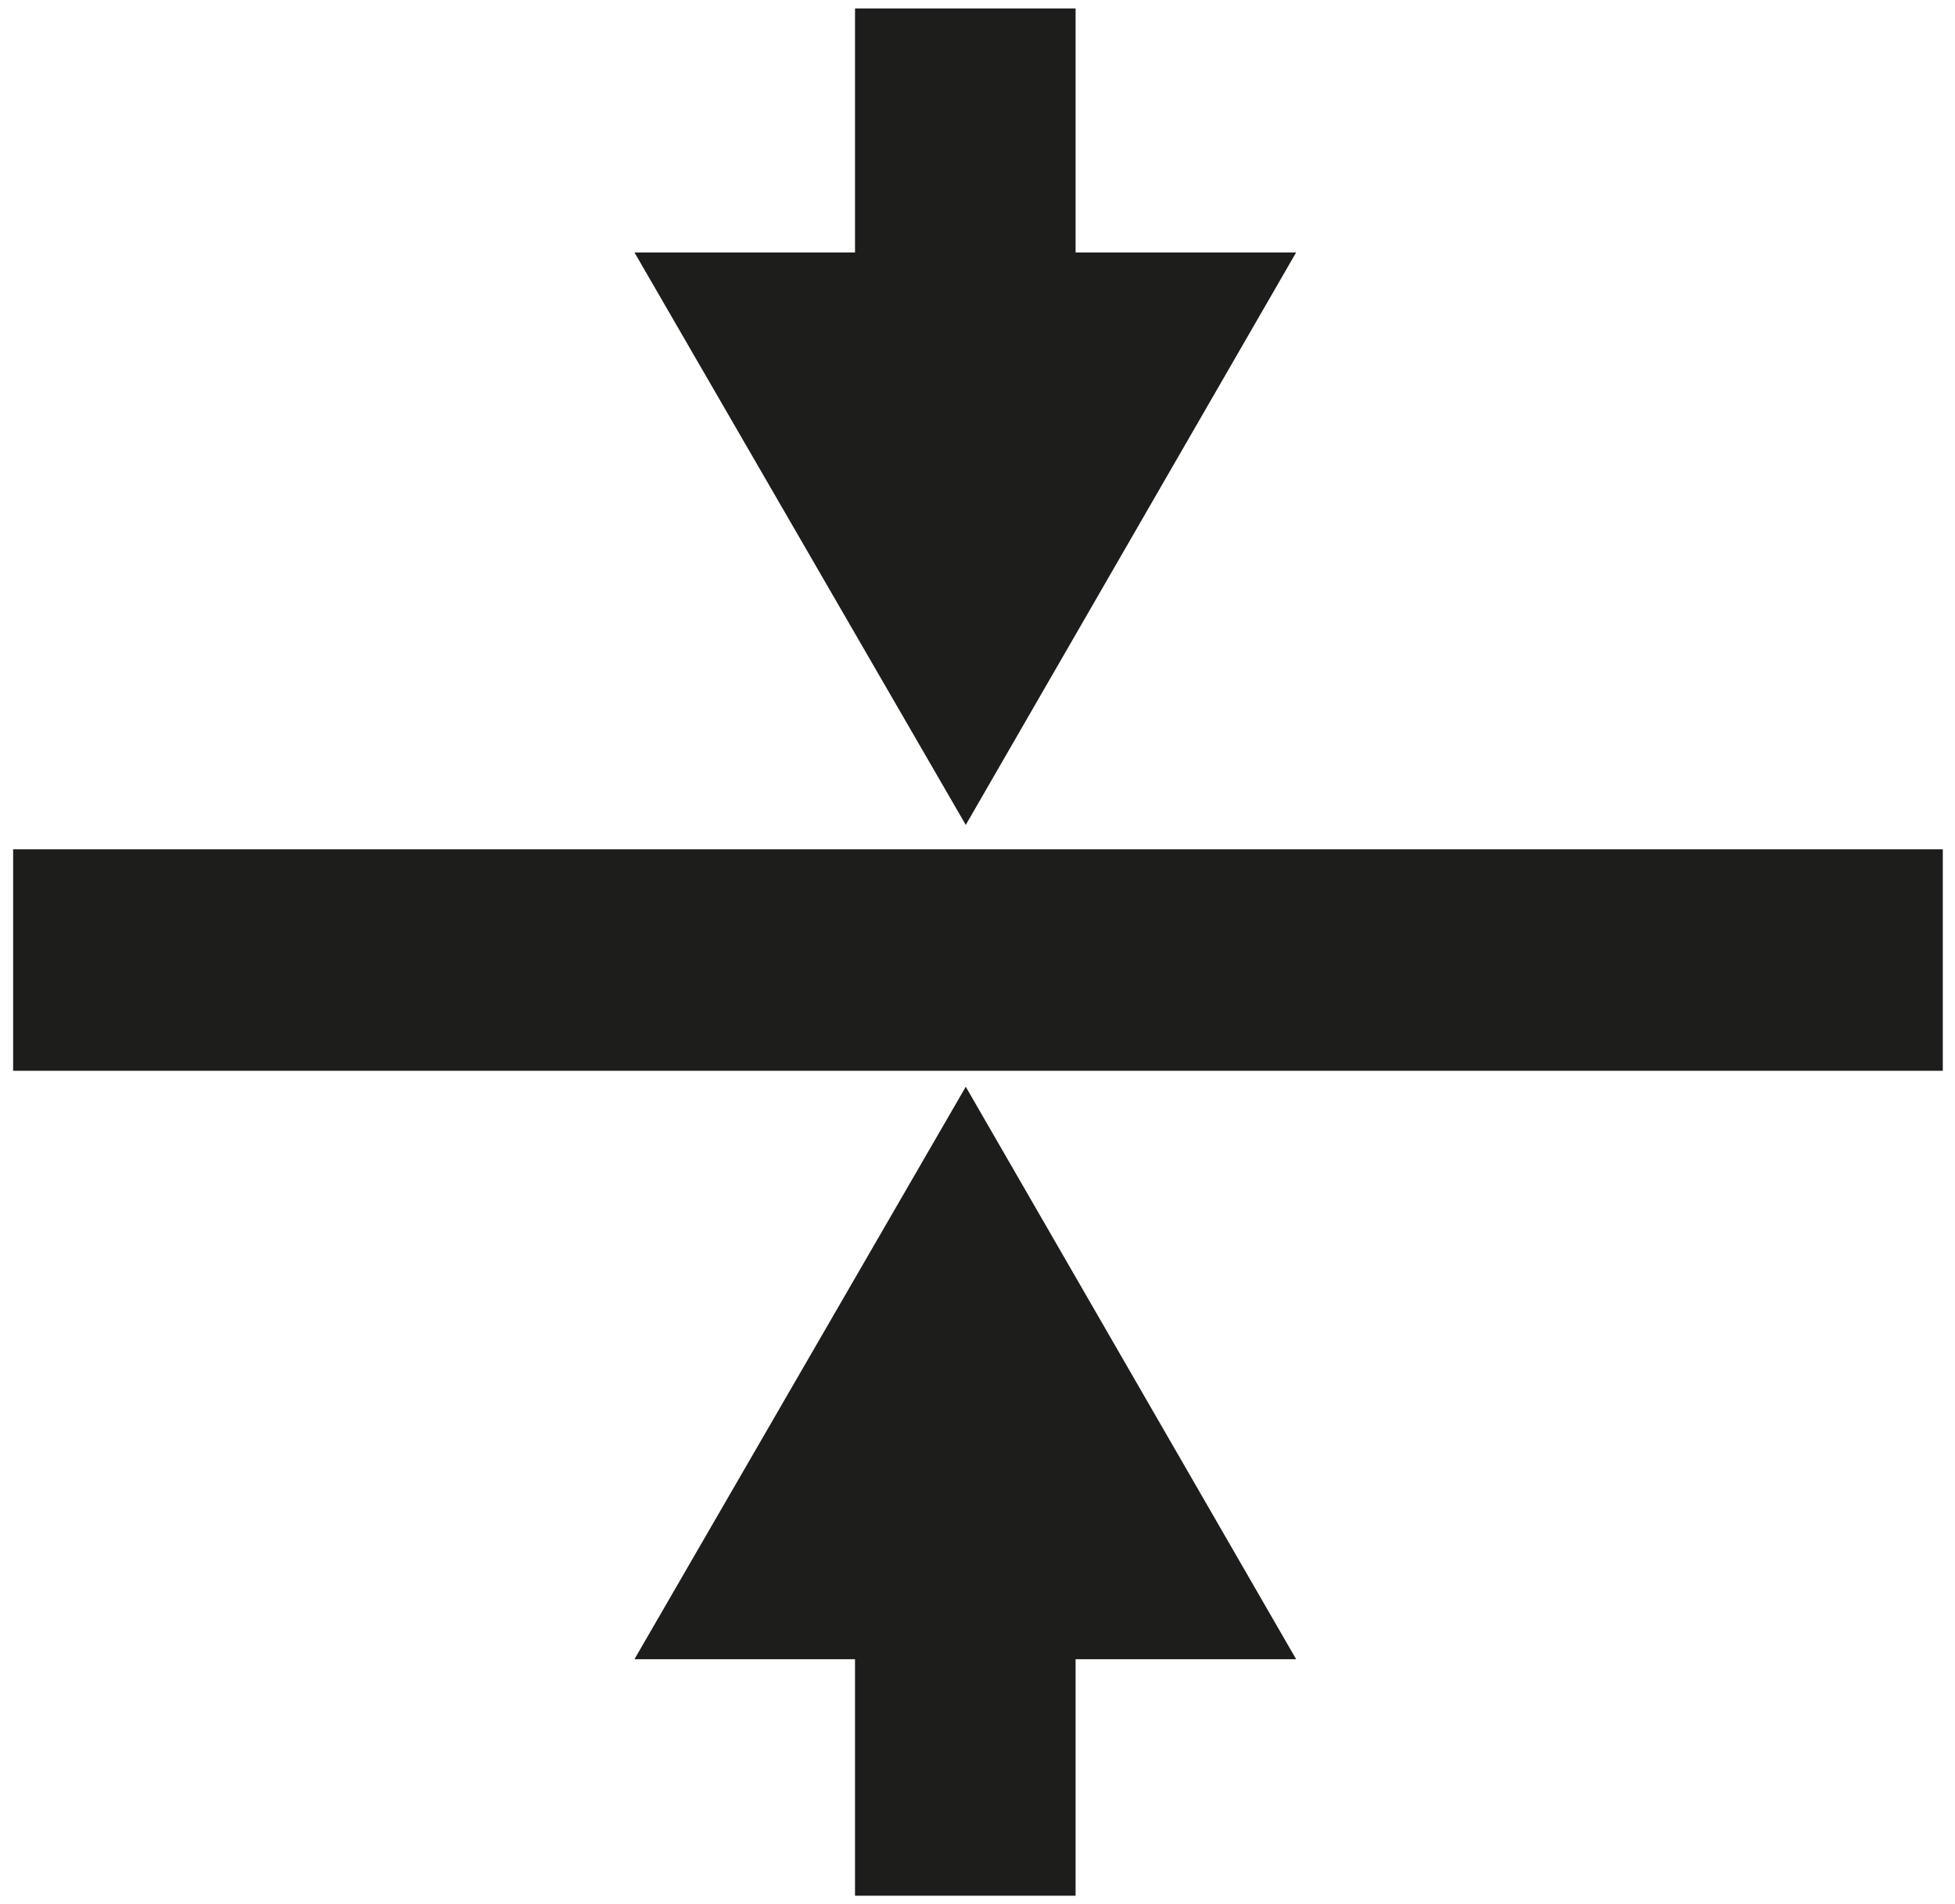 <?xml version="1.0" encoding="utf-8"?>
<!-- Generator: Adobe Illustrator 27.8.0, SVG Export Plug-In . SVG Version: 6.00 Build 0)  -->
<svg version="1.1" id="Laag_1" xmlns="http://www.w3.org/2000/svg" xmlns:xlink="http://www.w3.org/1999/xlink" x="0px" y="0px"
	 viewBox="0 0 208.3 202.9" style="enable-background:new 0 0 208.3 202.9;" xml:space="preserve">
<style type="text/css">
	.st0{fill:#1D1D1B;}
</style>
<rect x="1.4" y="90.5" class="st0" width="205.6" height="23.6"/>
<polygon class="st0" points="91.1,0.9 91.1,26.9 67.6,26.9 102.9,87.9 138.1,26.9 114.6,26.9 114.6,0.9 "/>
<polygon class="st0" points="67.6,176.8 91.1,176.8 91.1,202 114.6,202 114.6,176.8 138.1,176.8 102.9,115.8 "/>
</svg>
